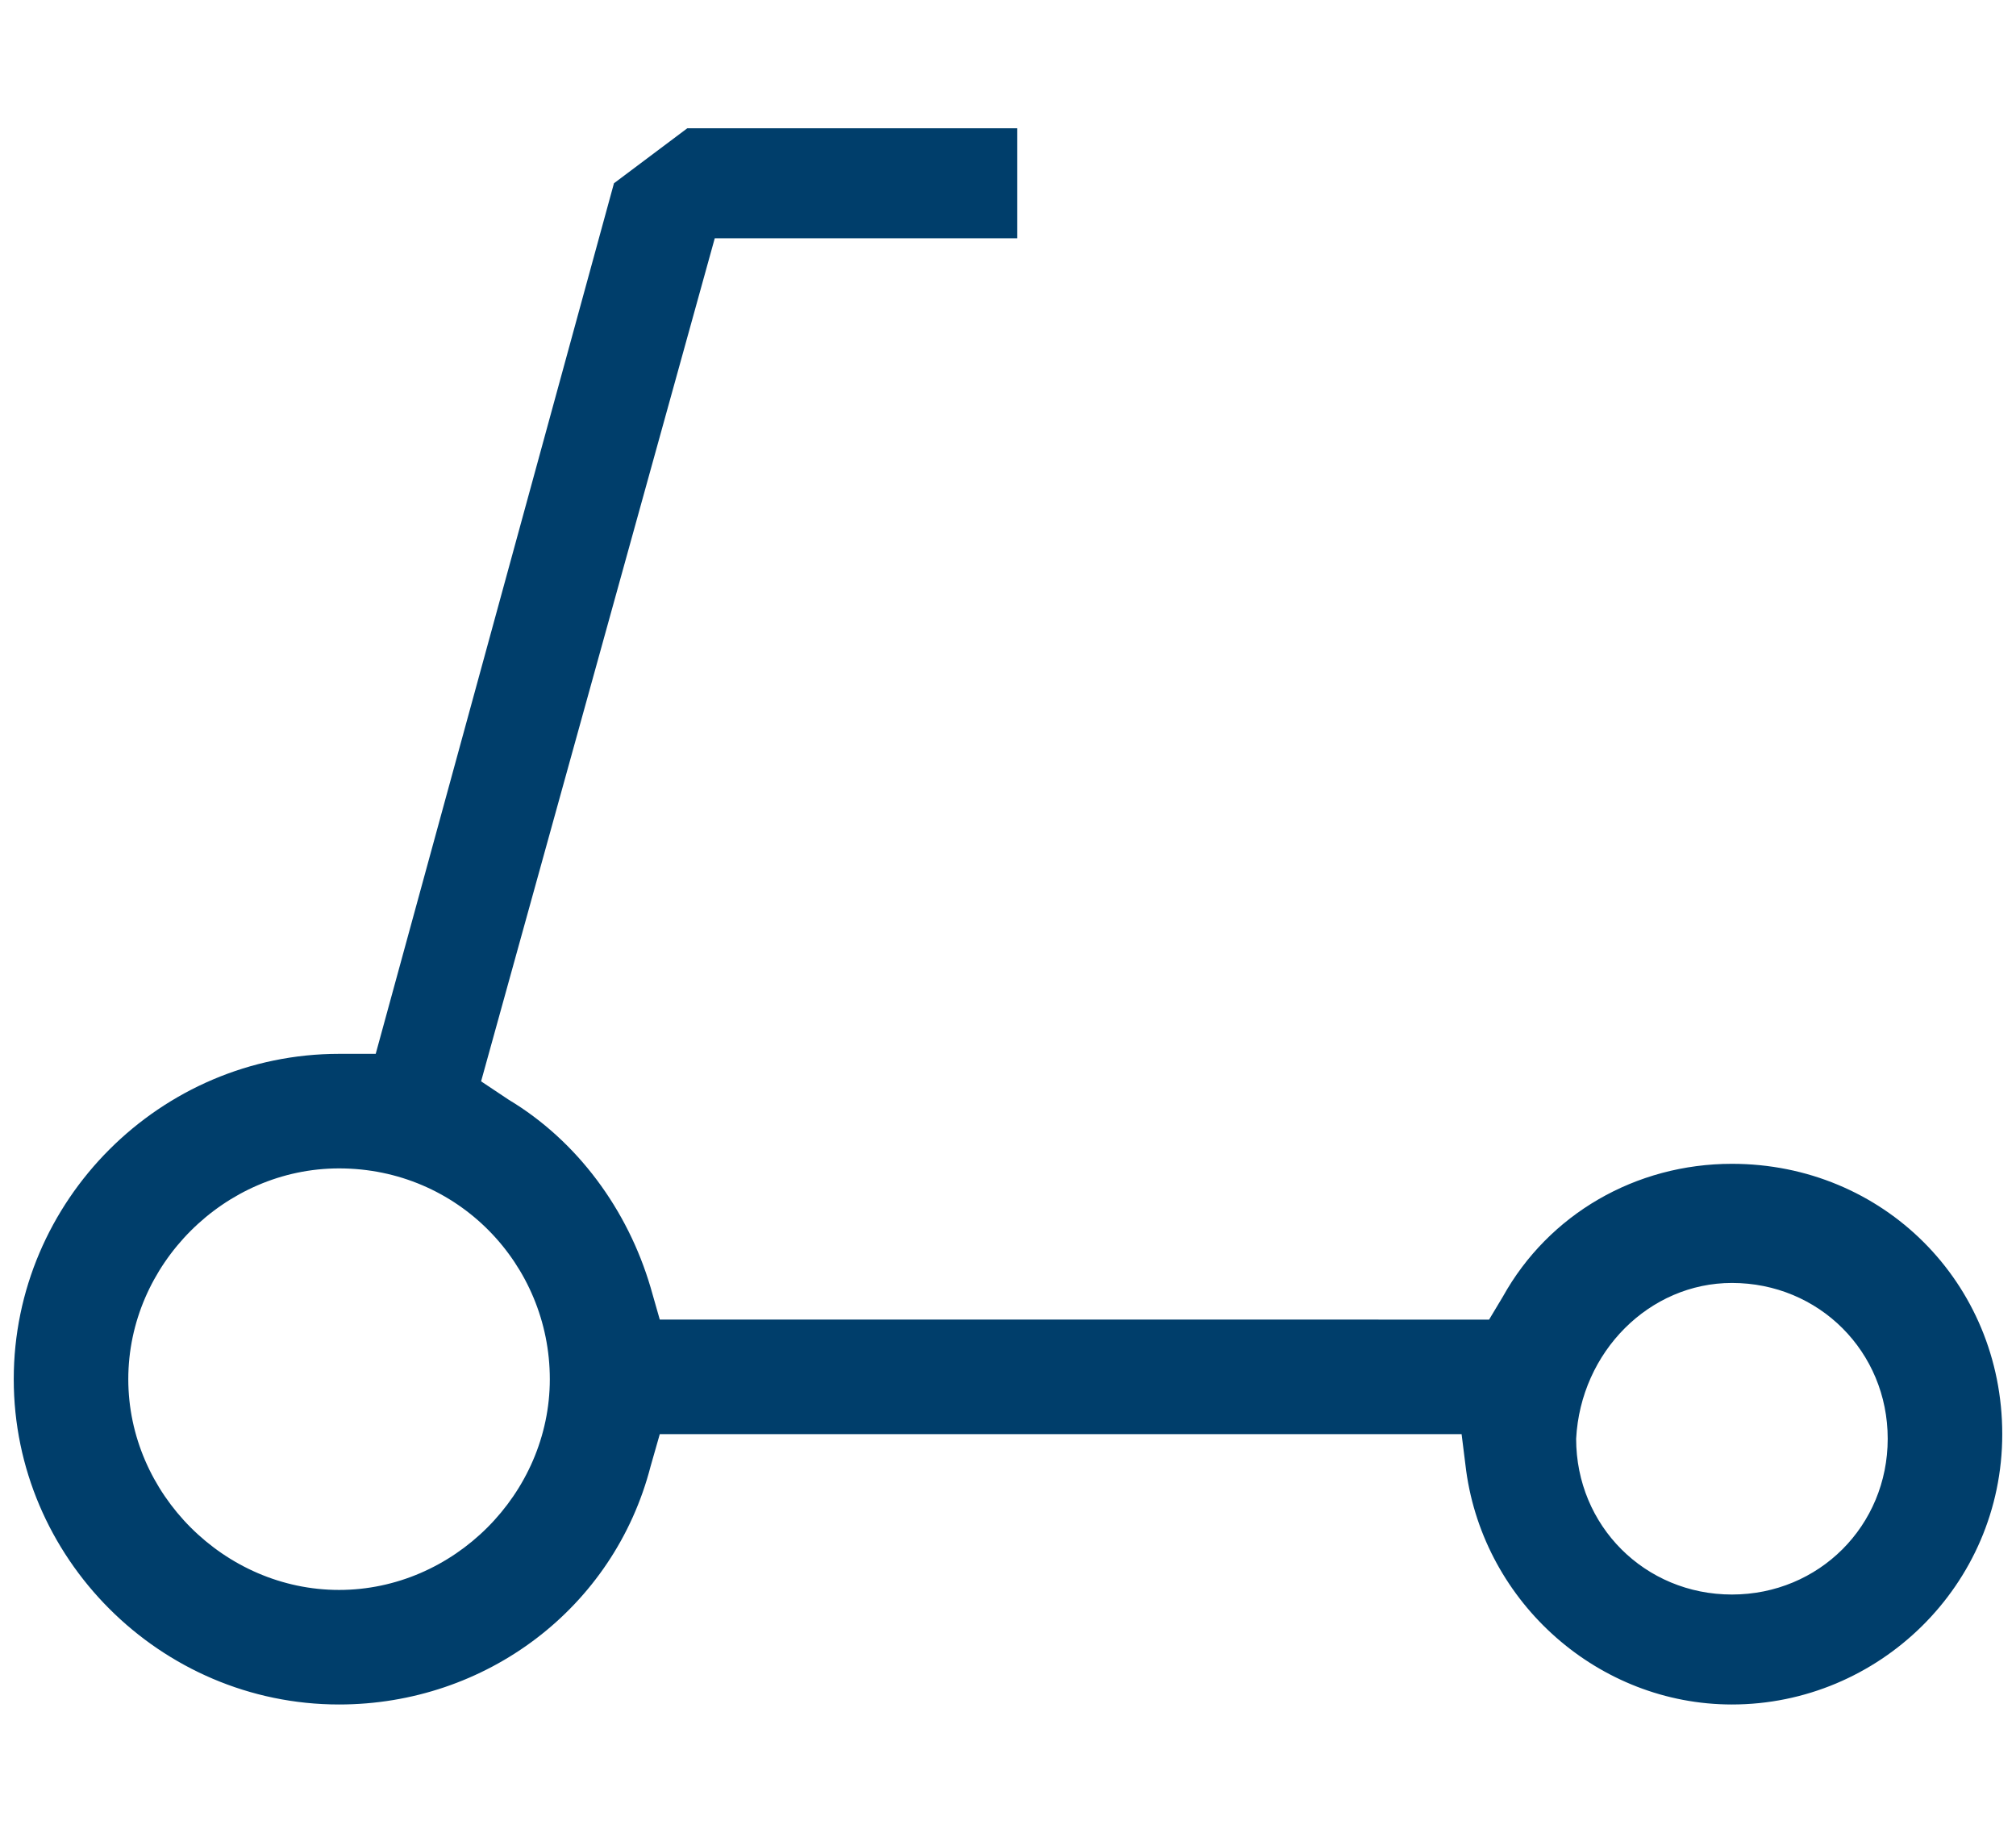 <?xml version="1.0" encoding="utf-8"?>
<!-- Generator: Adobe Illustrator 25.2.1, SVG Export Plug-In . SVG Version: 6.00 Build 0)  -->
<svg version="1.1" id="Layer_1" xmlns="http://www.w3.org/2000/svg" xmlns:xlink="http://www.w3.org/1999/xlink" x="0px" y="0px"
	 viewBox="0 0 44 40" style="enable-background:new 0 0 44 40;" xml:space="preserve">
<style type="text/css">
	.st0{fill:#003E6B;}
</style>
<path class="st0" d="M7.4,37.2c3.2,0,6-2.1,6.8-5.2l0.2-0.7h17.5l0.1,0.8c0.4,2.9,2.9,5.1,5.8,5.1c3.2,0,5.9-2.6,5.9-5.9
	s-2.6-5.9-5.9-5.9c-2.1,0-4,1.1-5,2.9l-0.3,0.5H14.4l-0.2-0.7c-0.5-1.7-1.6-3.2-3.1-4.1l-0.6-0.4l5.1-18.4h6.6V2.8H15L13.4,4L8.2,23
	l-0.8,0c-3.9,0-7.1,3.2-7.1,7.1C0.3,34,3.5,37.2,7.4,37.2z M37.8,28c1.9,0,3.4,1.5,3.4,3.4c0,1.9-1.5,3.4-3.4,3.4
	c-1.9,0-3.4-1.5-3.4-3.4C34.5,29.5,36,28,37.8,28z M7.4,25.5c2.6,0,4.6,2.1,4.6,4.6s-2.1,4.6-4.6,4.6s-4.6-2.1-4.6-4.6
	S4.9,25.5,7.4,25.5z"/>
</svg>
